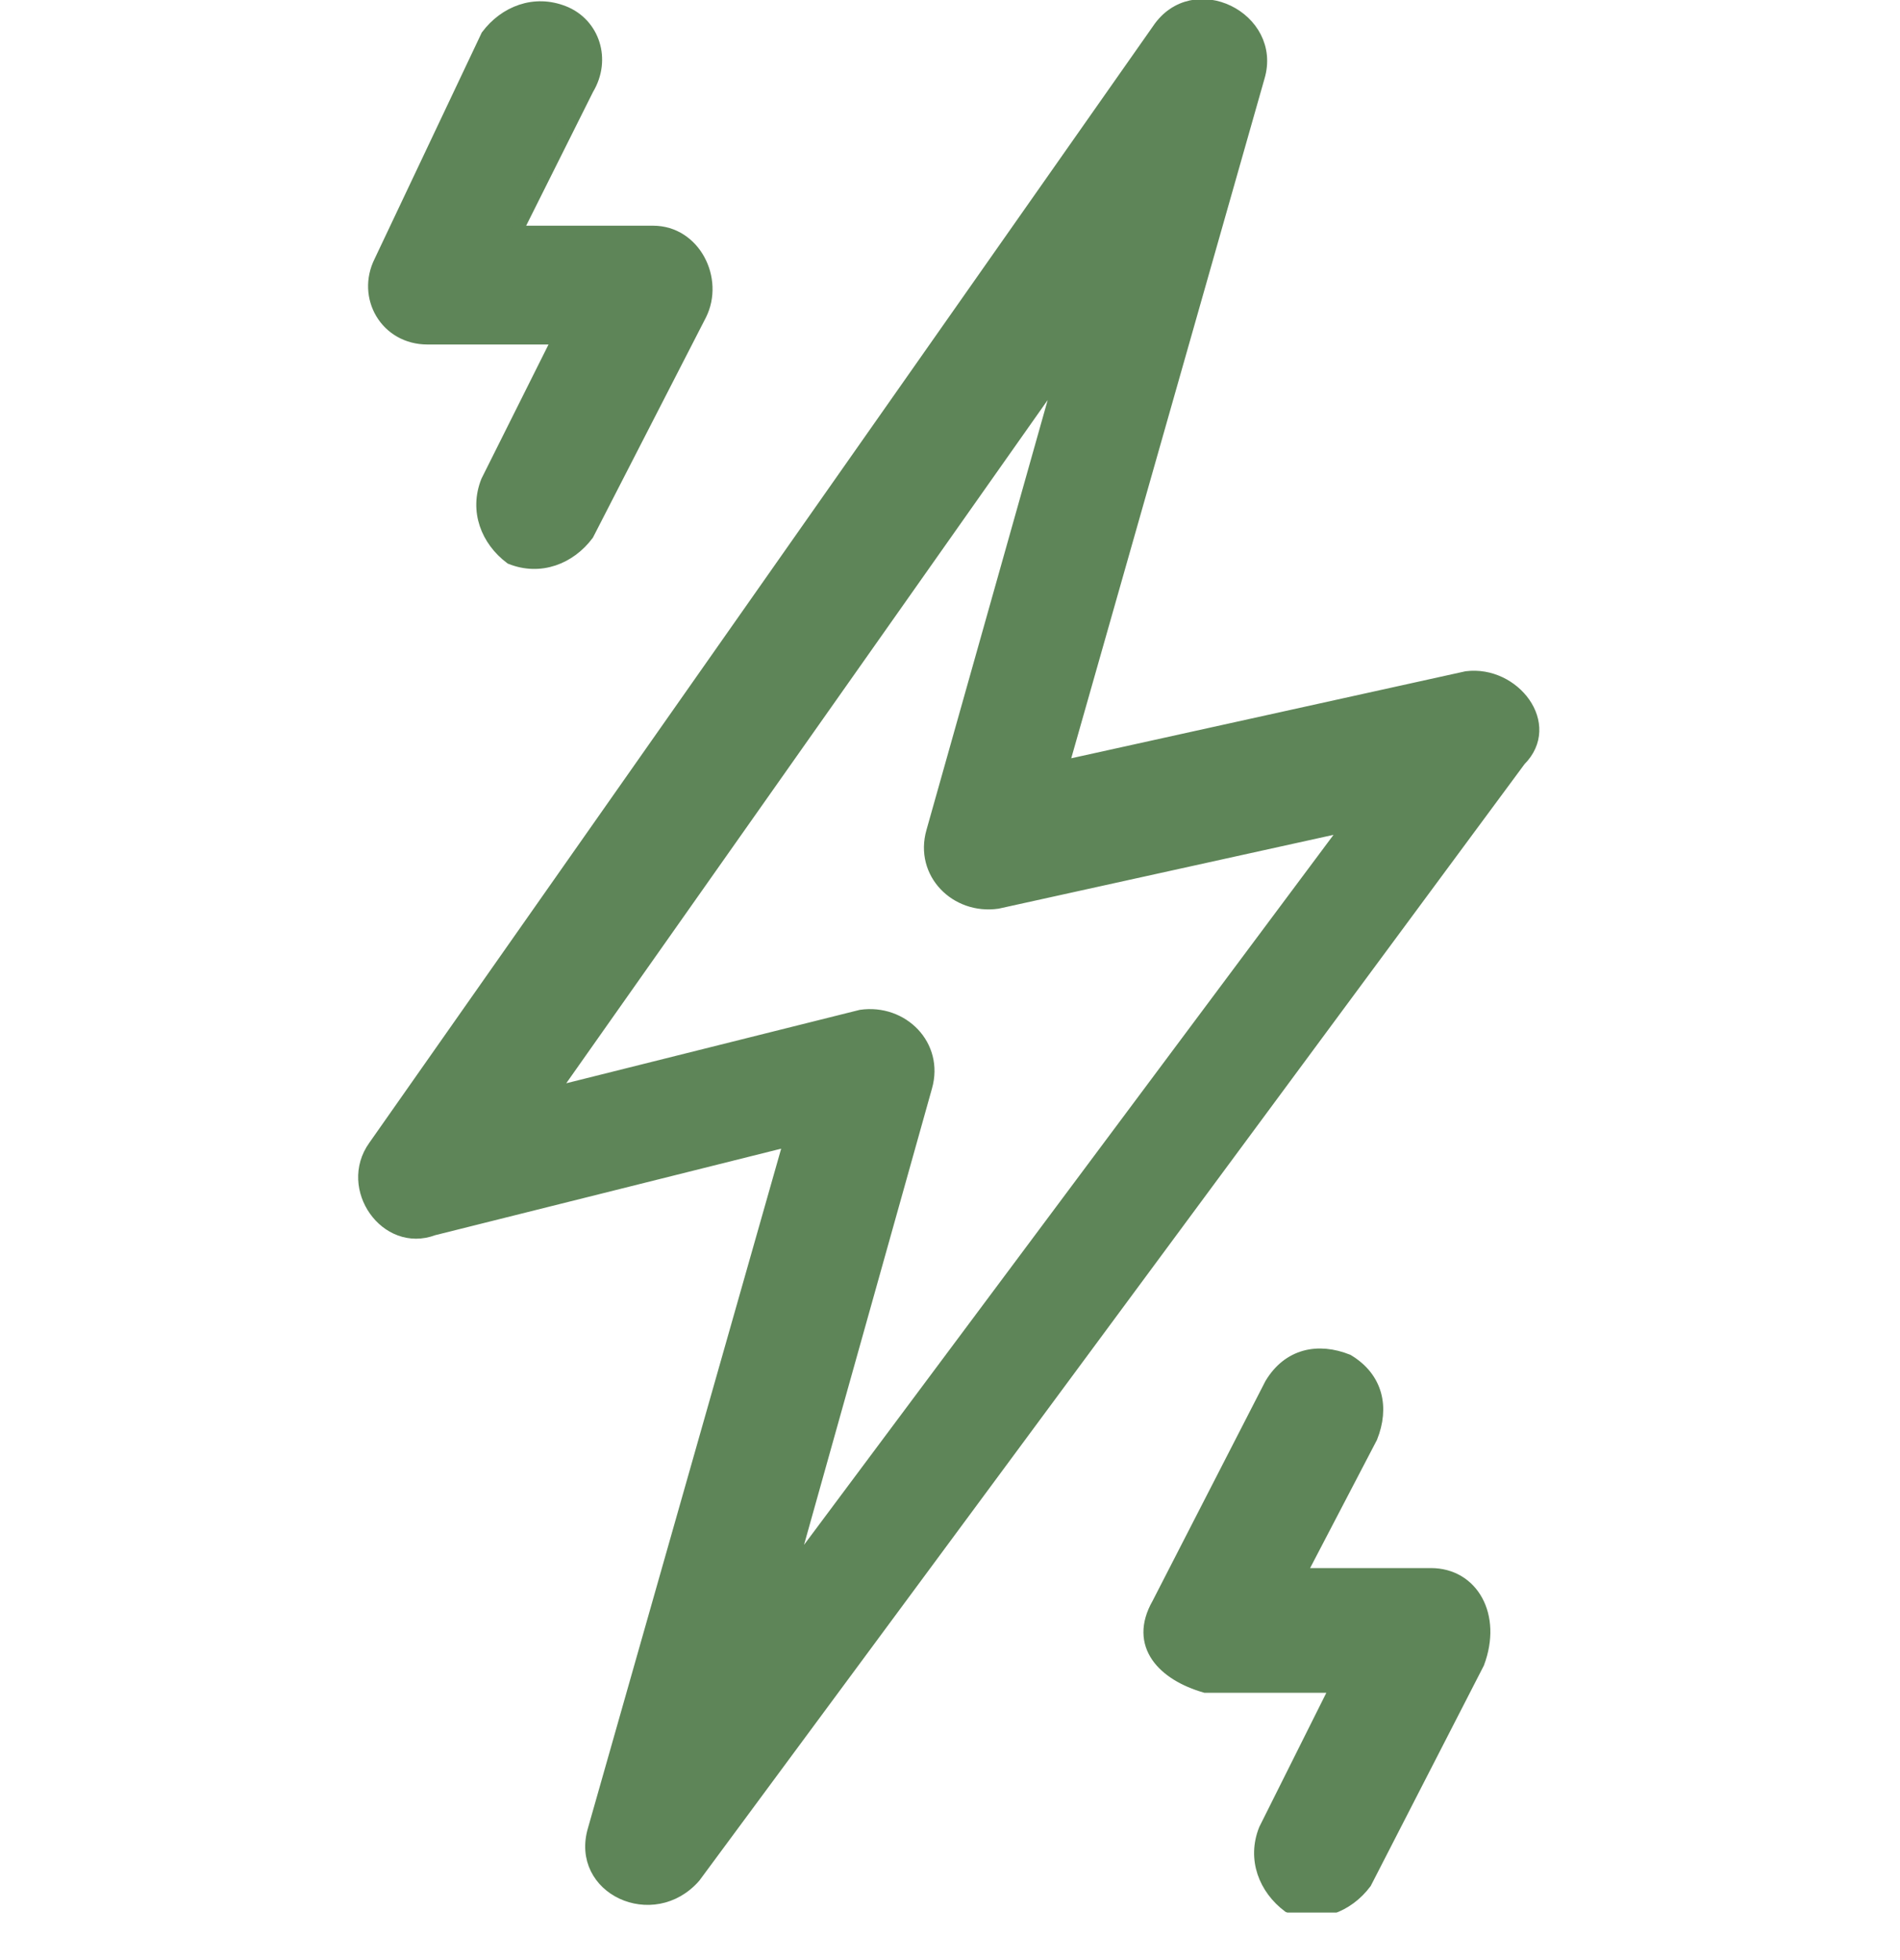 <?xml version="1.0" encoding="UTF-8"?> <svg xmlns="http://www.w3.org/2000/svg" width="32" height="33" viewBox="0 0 32 33" fill="none"> <g clip-path="url(#clip0_680_1884)"> <path d="M24.7 11.4L17.9 12.9L21.2 1.3C21.5 0.3 20.1 -0.4 19.5 0.5L6.3 19.3C5.8 20 6.5 21 7.3 20.7L13.3 19.2L10 30.8C9.7 31.8 11 32.4 11.7 31.6L25.6 12.8C26.2 12.2 25.5 11.3 24.7 11.4ZM13.3 26.5L15.6 18.3C15.8 17.6 15.2 17 14.5 17.1L9.3 18.4L17.9 6.2L15.7 14C15.5 14.7 16.1 15.3 16.8 15.2L22.7 13.9L13.3 26.5Z" fill="#5E8558" stroke="#5E8558" stroke-width="0.2" stroke-miterlimit="10"></path> <path d="M24.1 26.5H21.9L23.1 24.2C23.3 23.7 23.2 23.2 22.7 22.9C22.2 22.7 21.7 22.8 21.4 23.3L19.5 27C19.1 27.7 19.6 28.2 20.3 28.4H22.5L21.3 30.8C21.1 31.3 21.3 31.8 21.7 32.1C22.2 32.3 22.7 32.1 23 31.7L24.9 28C25.2 27.2 24.8 26.5 24.1 26.5Z" fill="#5E8558" stroke="#5E8558" stroke-width="0.2" stroke-miterlimit="10"></path> <path d="M9.5 0.2C9 4.29973e-05 8.5 0.2 8.2 0.6L6.4 4.4C6.1 5 6.5 5.7 7.2 5.7H9.4L8.2 8.1C8 8.6 8.2 9.1 8.6 9.4C9.1 9.6 9.6 9.4 9.9 9L11.8 5.3C12.1 4.7 11.7 3.9 11 3.9H8.7L9.9 1.5C10.2 1 10 0.4 9.5 0.2Z" fill="#5E8558" stroke="#5E8558" stroke-width="0.2" stroke-miterlimit="10"></path> </g> <defs> <clipPath id="clip0_680_1884"> <rect width="32" height="32.2" fill="white"></rect> </clipPath> </defs> </svg> 